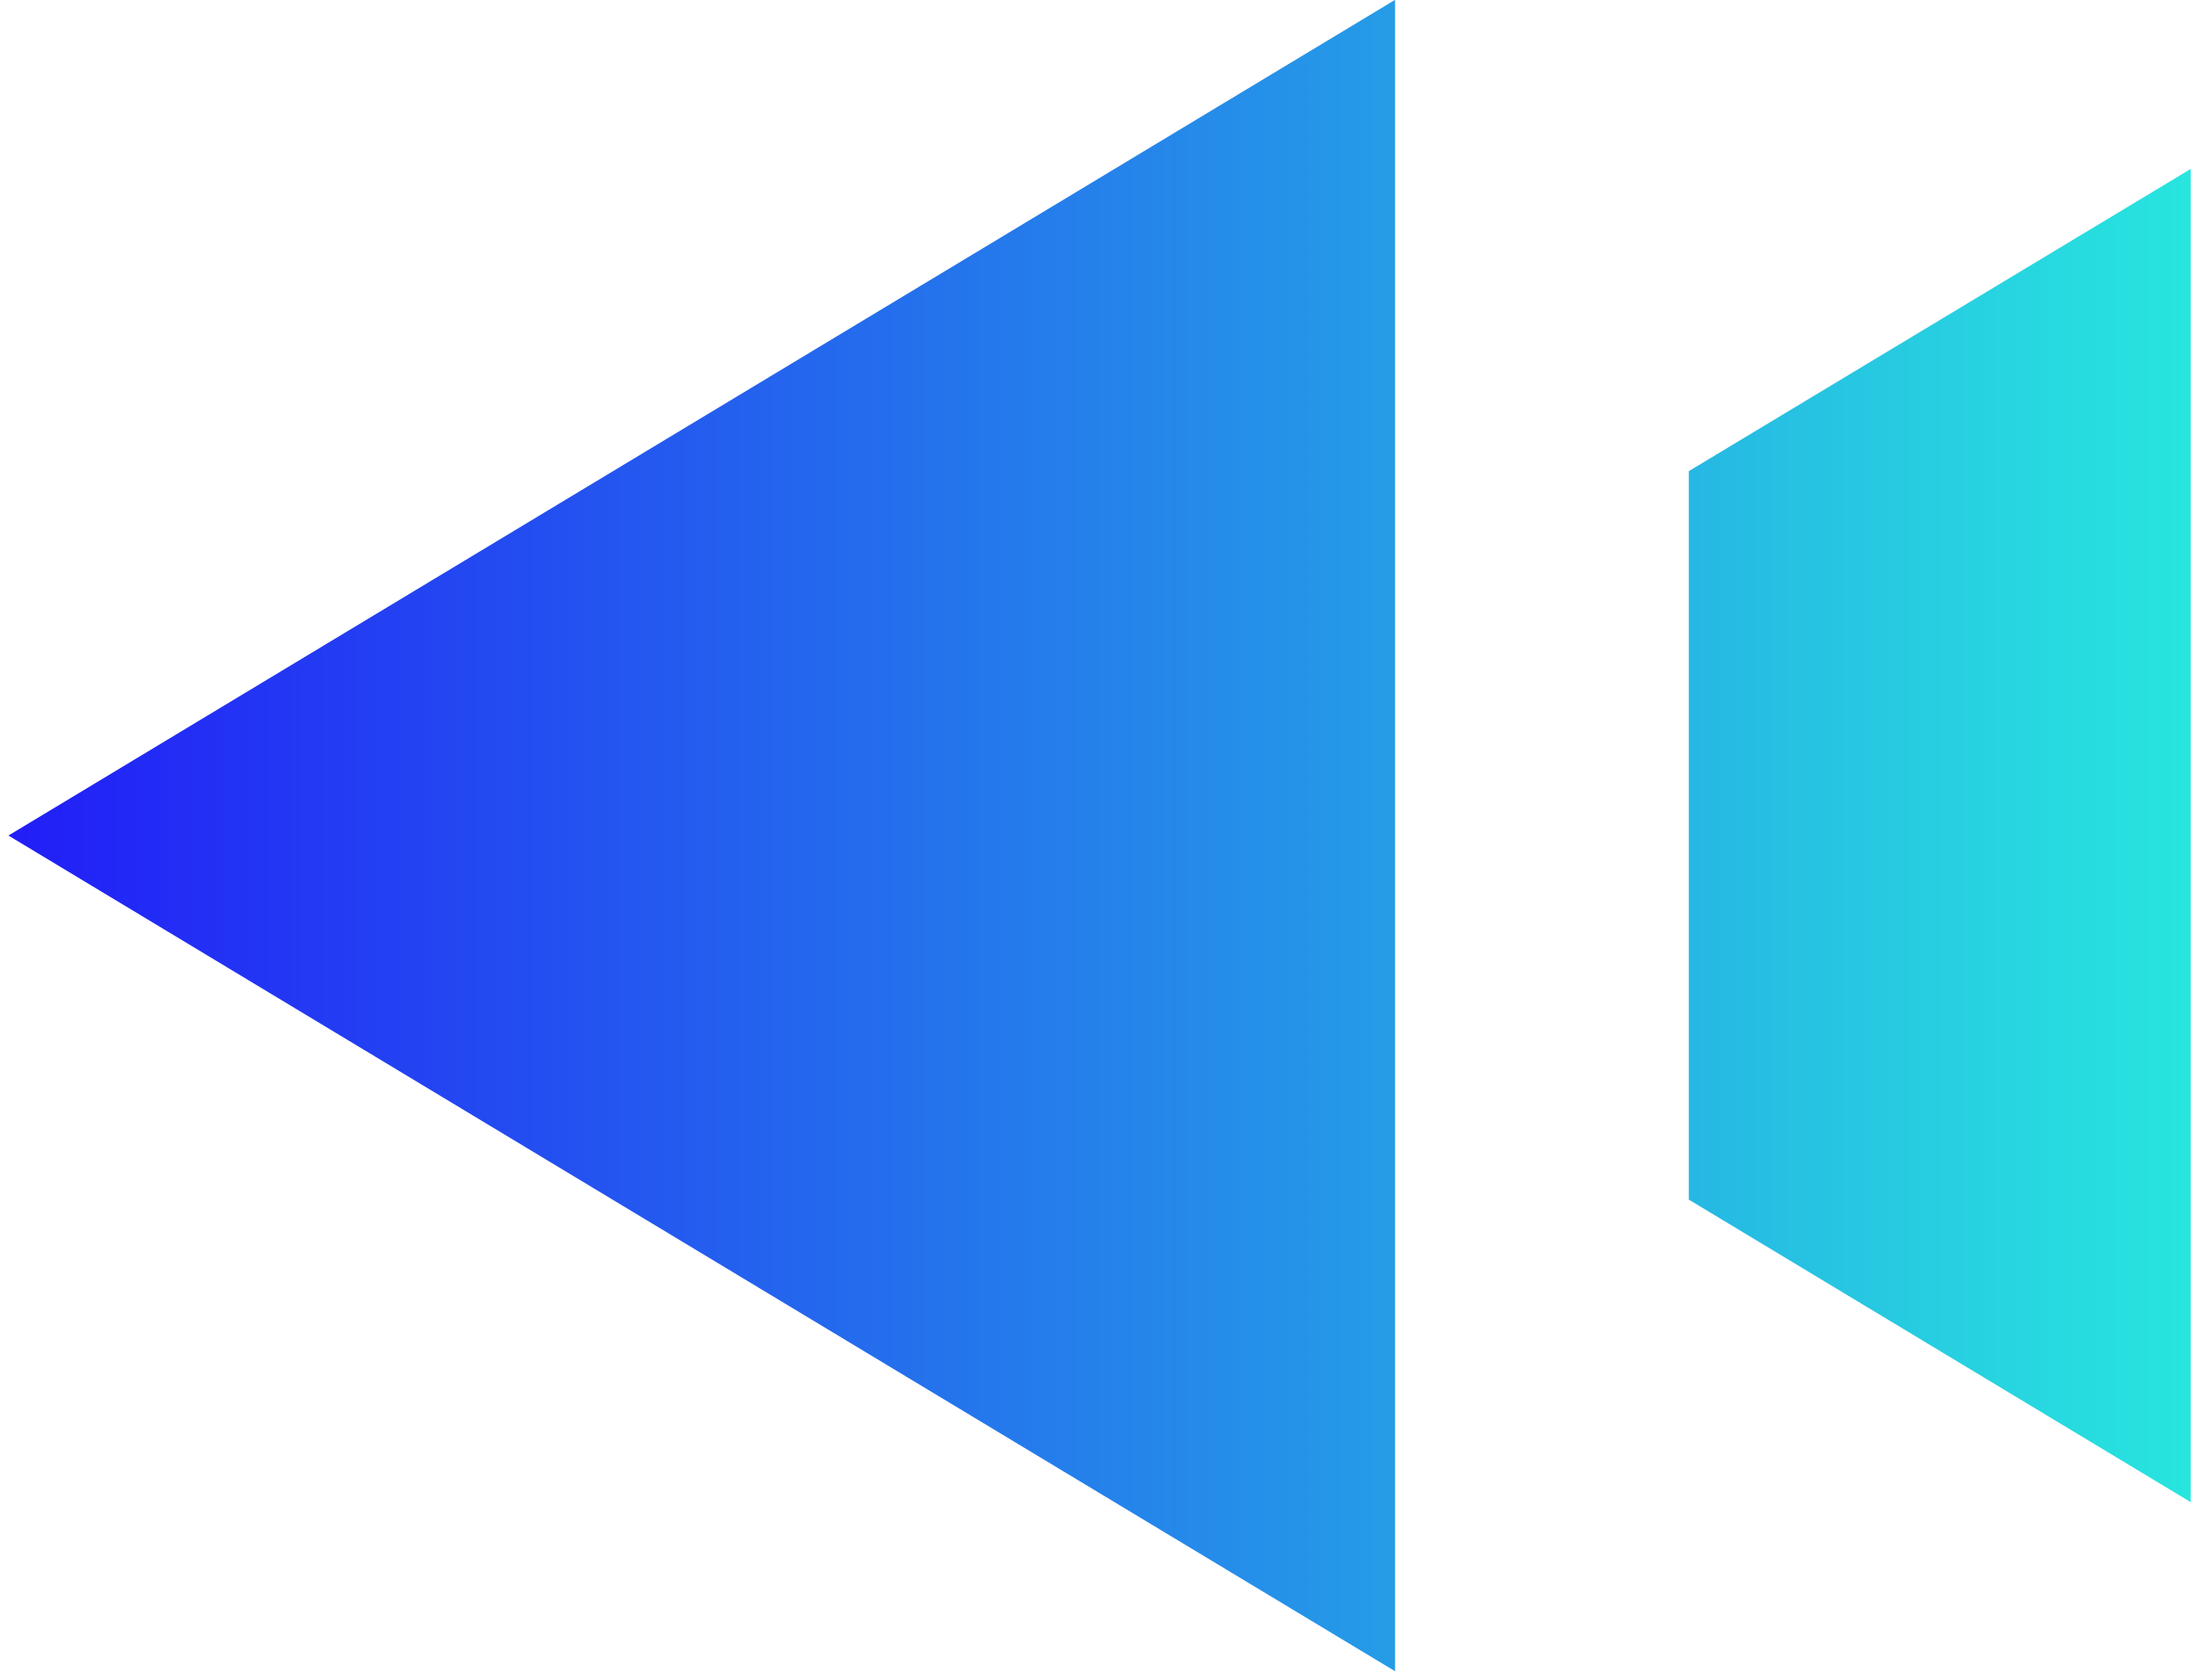 <svg width="136" height="104" viewBox="0 0 136 104" fill="none" xmlns="http://www.w3.org/2000/svg">
<path d="M86.359 -0.01V103.47L0.52 51.73L86.359 -0.01ZM104.54 29.17V74.27L135.609 93V10.46L104.54 29.17Z" fill="url(#paint0_linear_106_1106)"/>
<defs>
<linearGradient id="paint0_linear_106_1106" x1="146.879" y1="51.73" x2="-1.95" y2="51.73" gradientUnits="userSpaceOnUse">
<stop stop-color="#28F6DC"/>
<stop offset="1" stop-color="#221AF7"/>
</linearGradient>
</defs>
</svg>
